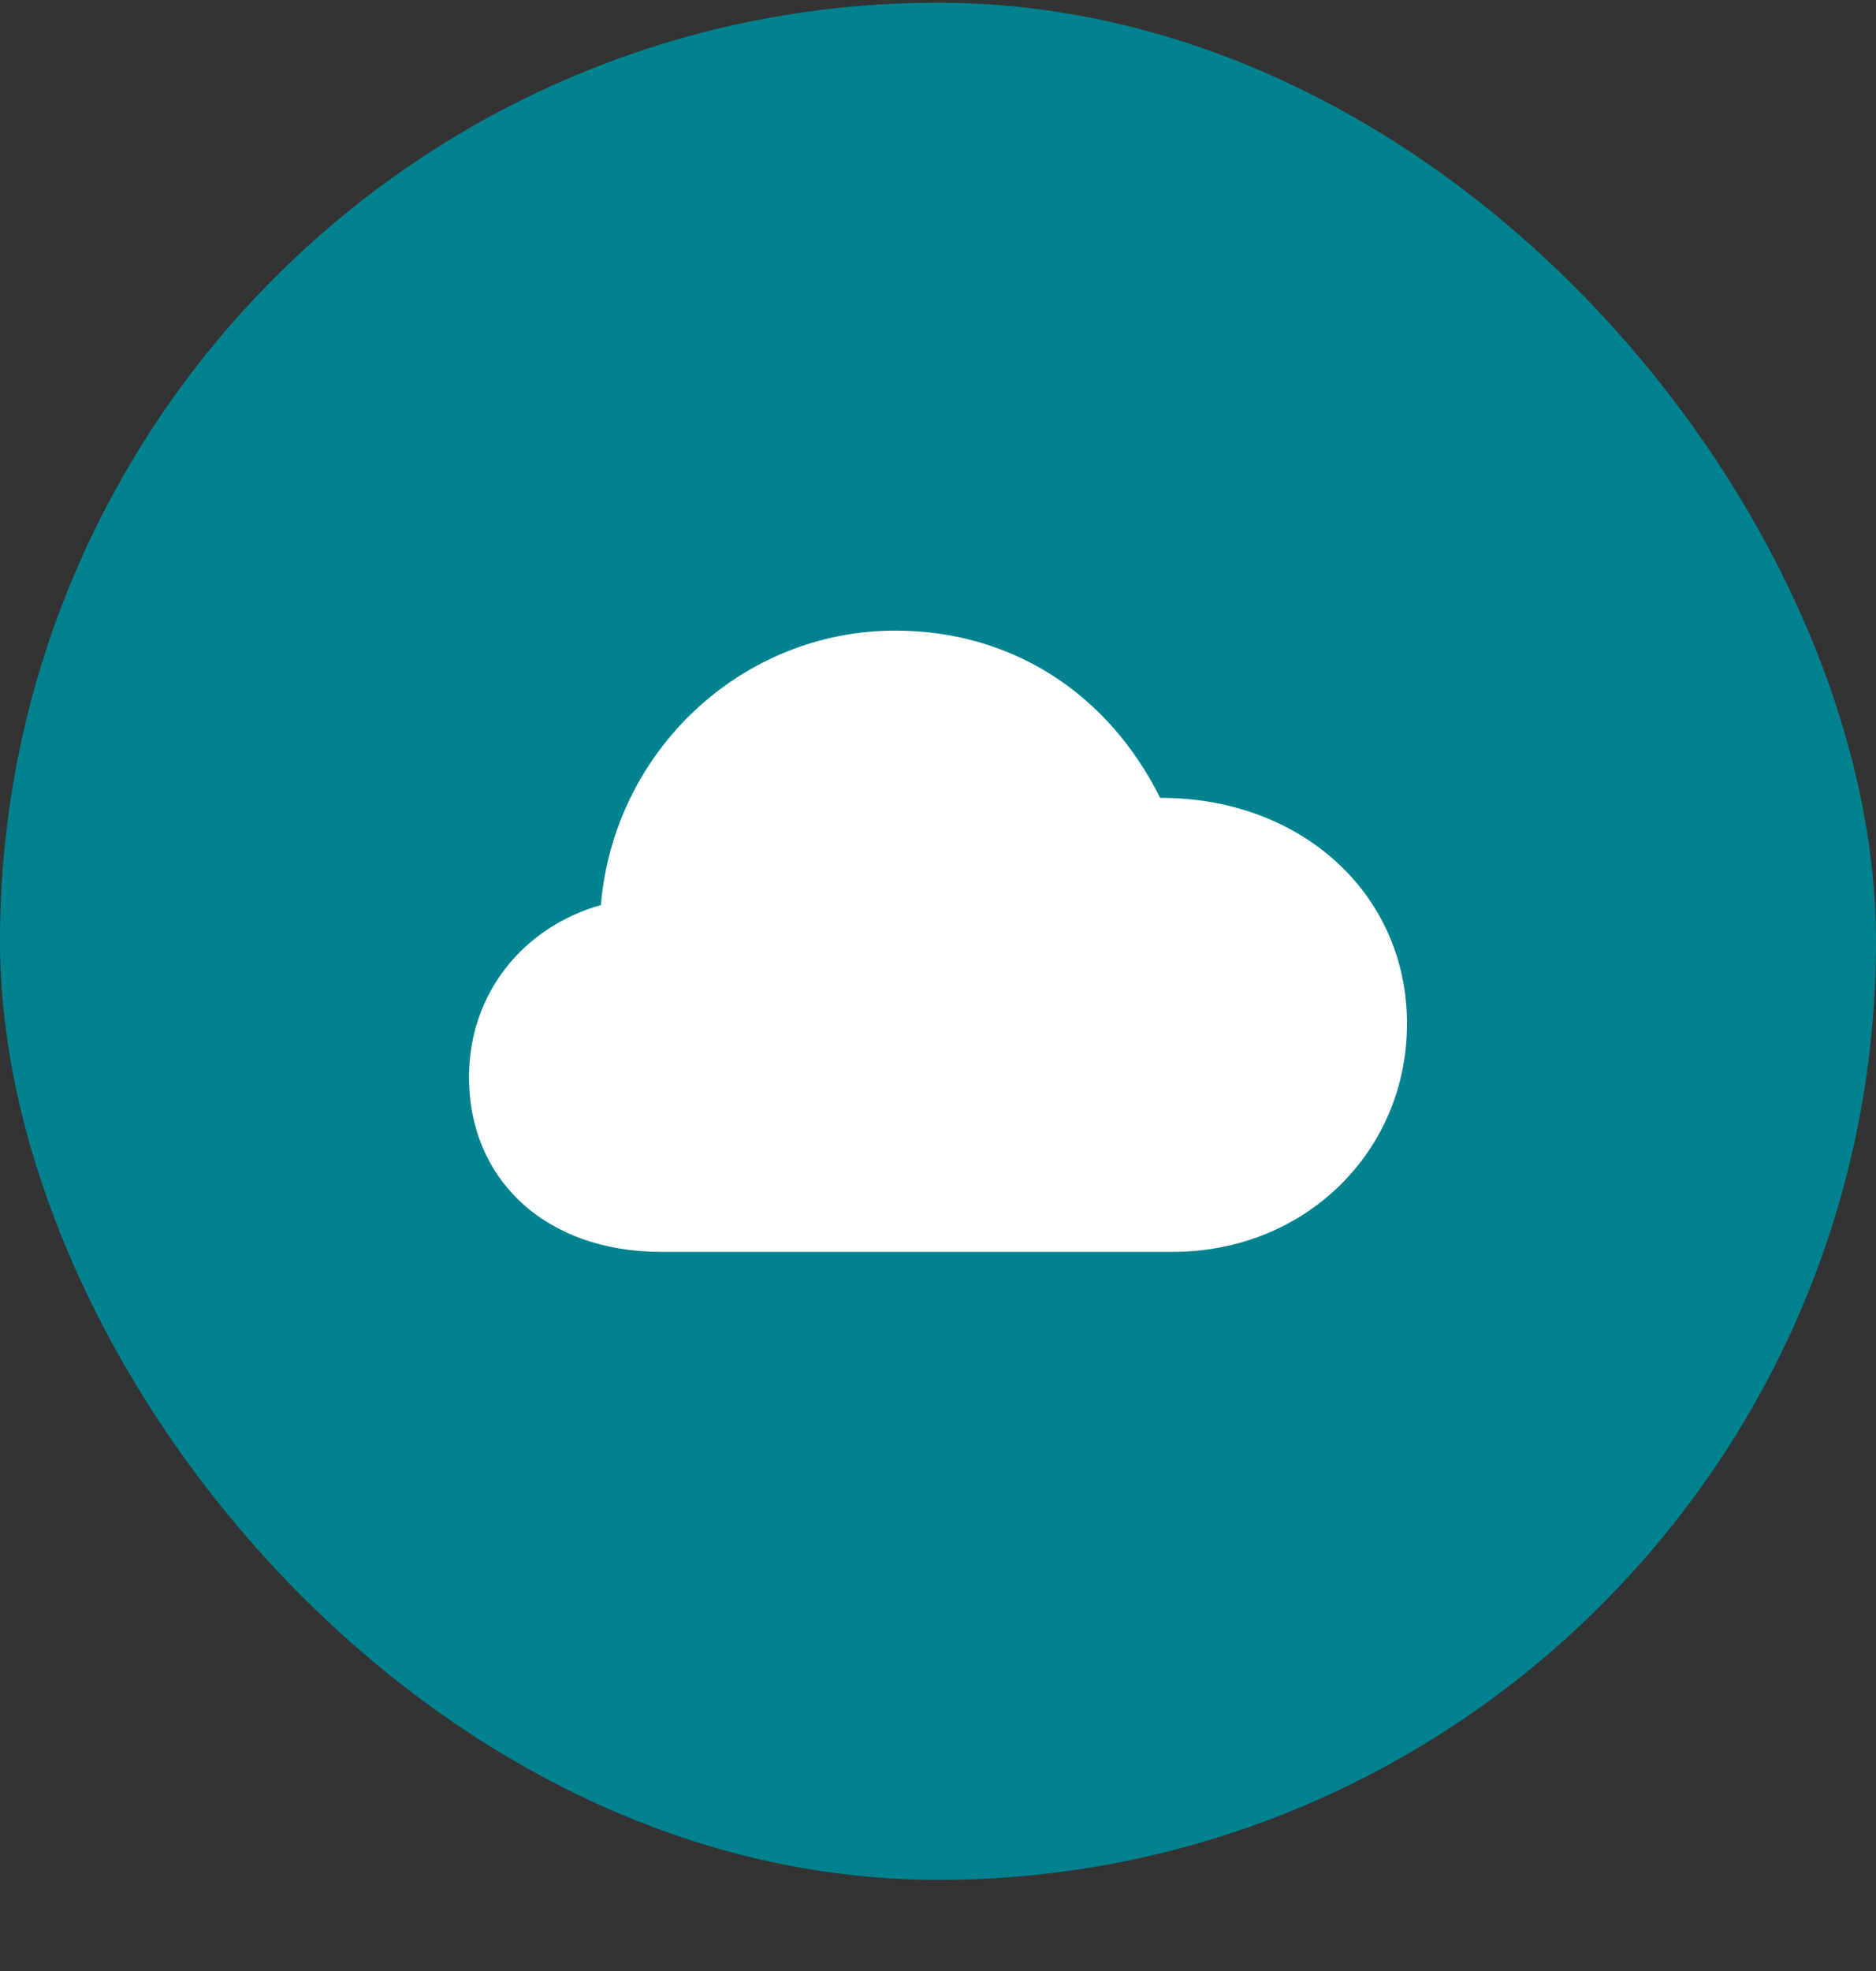 <svg width="20" height="21" viewBox="0 0 20 21" fill="none" xmlns="http://www.w3.org/2000/svg">
    <rect x="0" y="0" width="20" height="21" fill="#333333" stroke="none"/>
    <rect y=".029" width="20" height="20" rx="10" fill="#00838F"/>
    <path d="M7.05 13.338h5.452c1.41 0 2.498-1.067 2.498-2.431 0-1.385-1.13-2.41-2.632-2.406-.552-1.109-1.577-1.782-2.824-1.782-1.636 0-3 1.28-3.138 2.924C5.573 9.878 5 10.59 5 11.476c0 1.092.816 1.862 2.05 1.862z" fill="#fff"/>
</svg>
